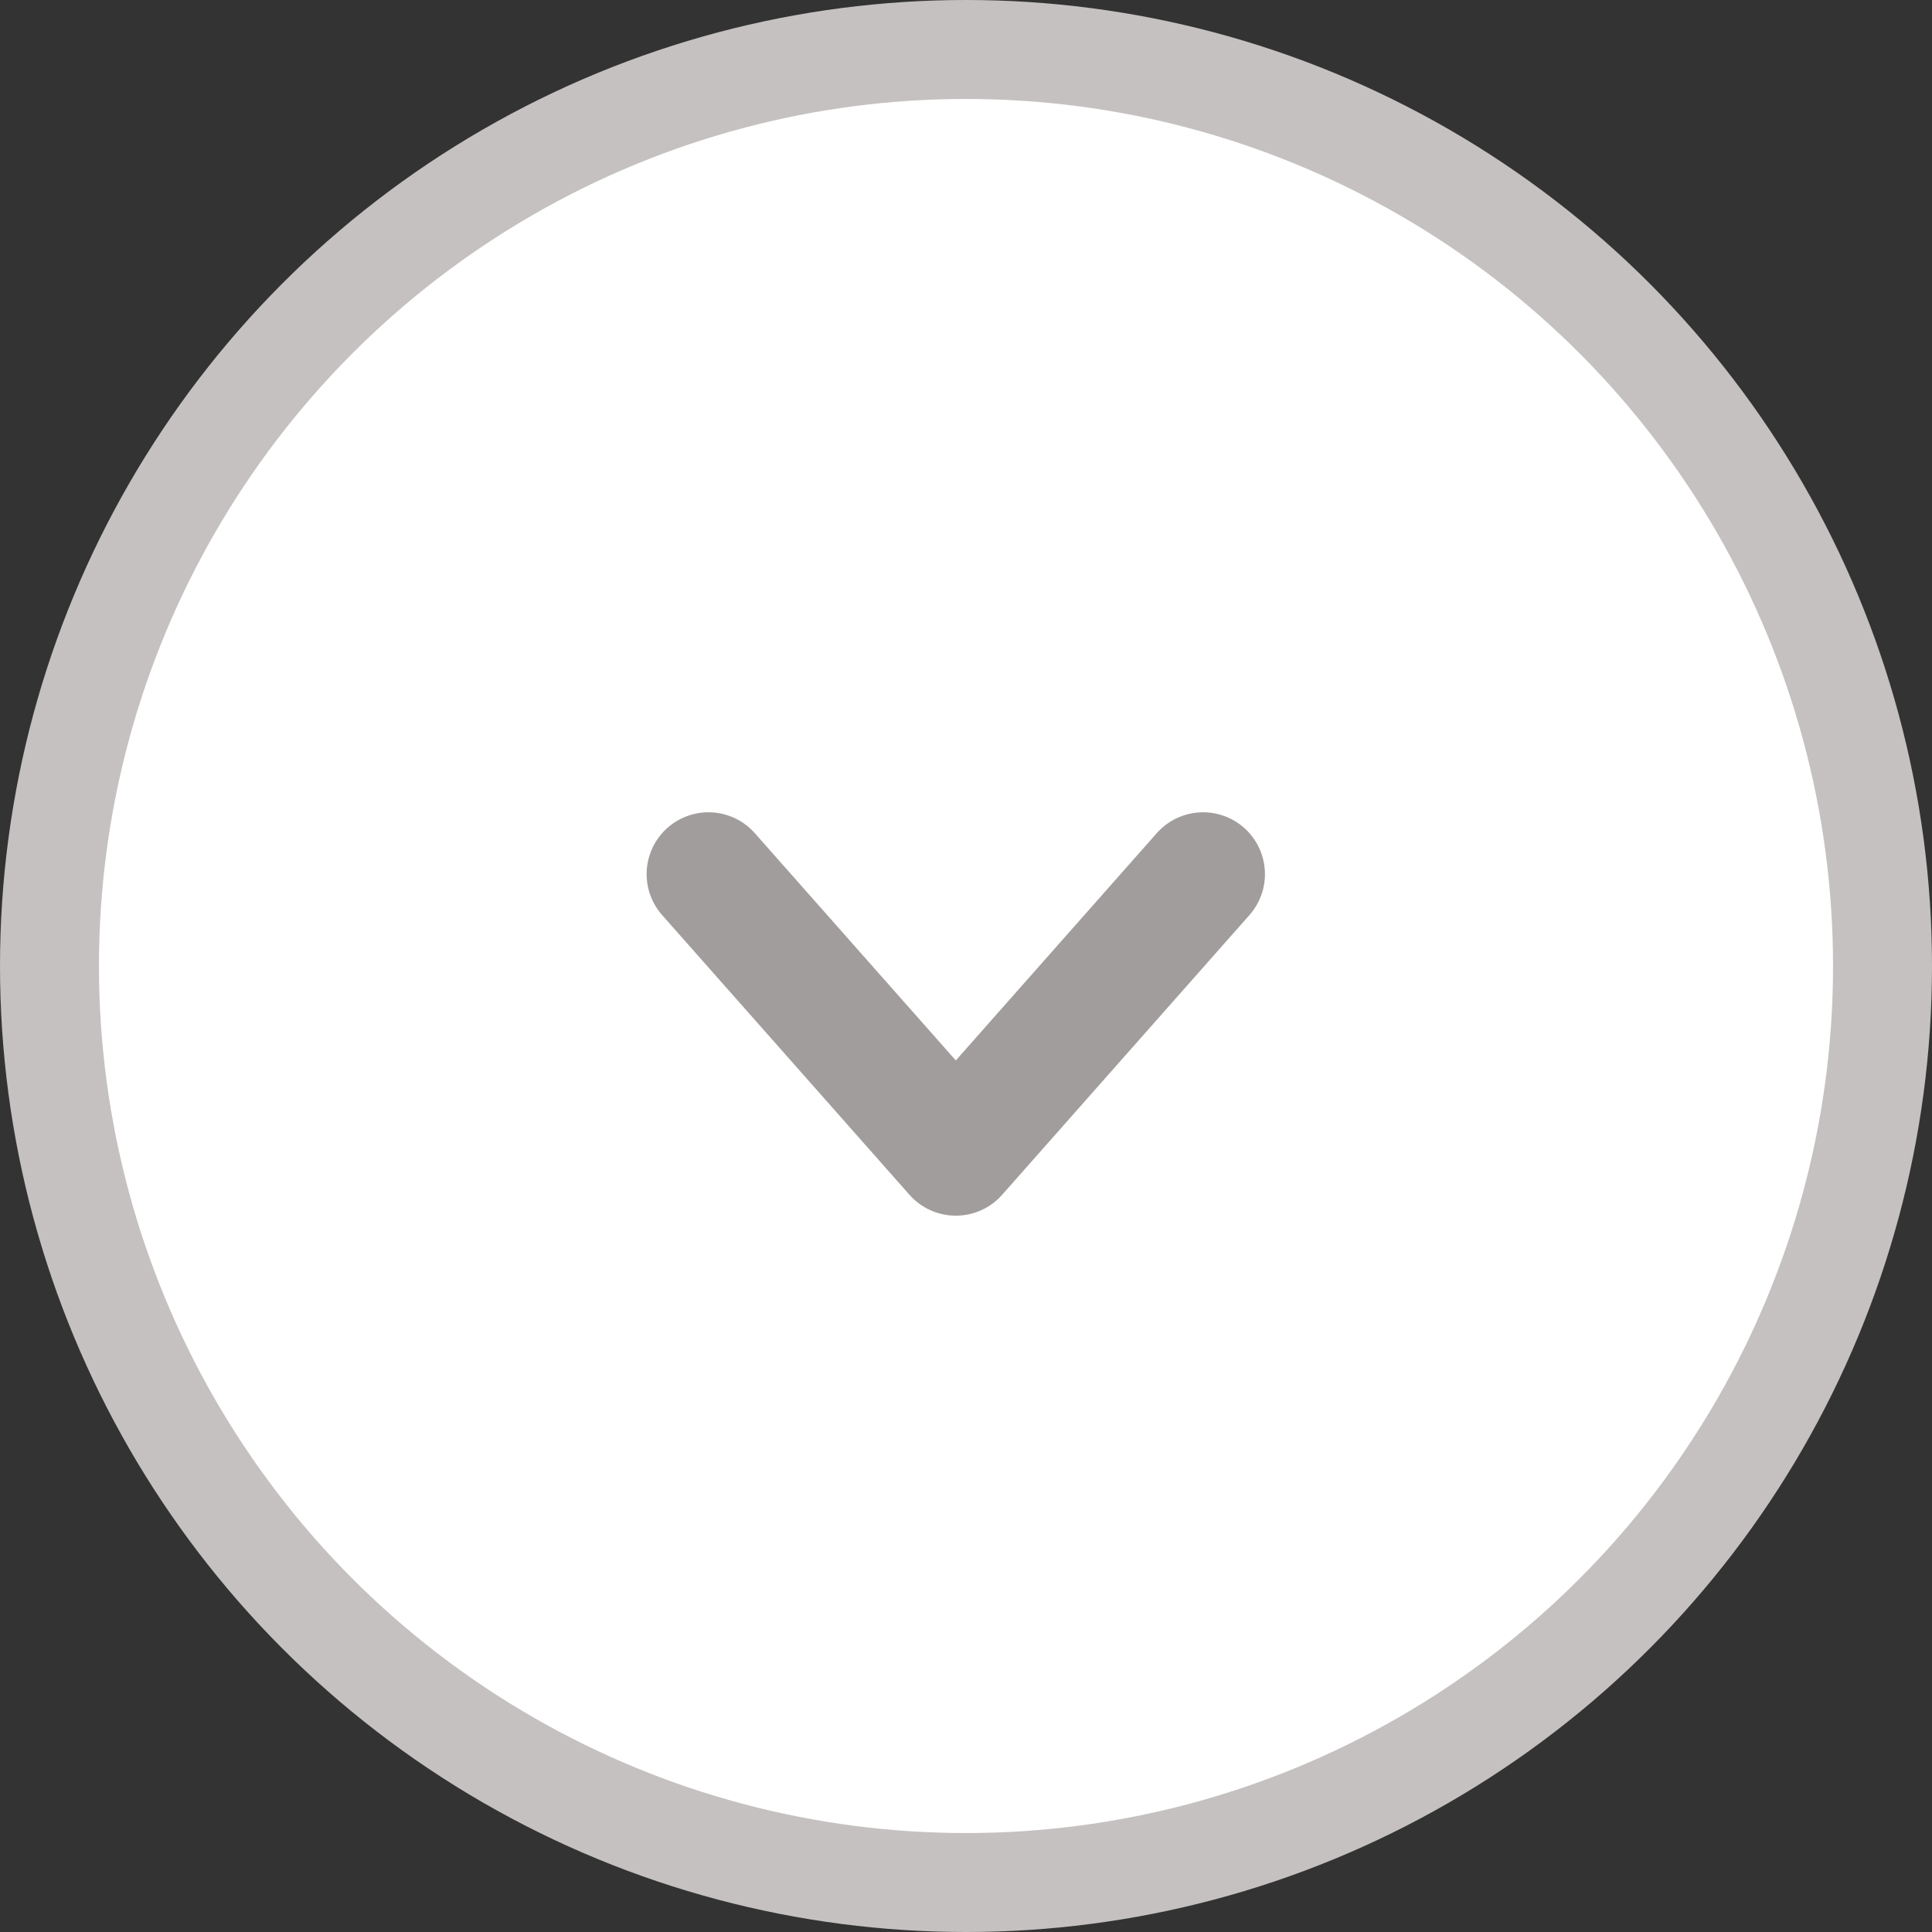 <?xml version="1.0" encoding="utf-8"?>
<!-- Generator: Adobe Illustrator 24.1.0, SVG Export Plug-In . SVG Version: 6.00 Build 0)  -->
<!DOCTYPE svg PUBLIC "-//W3C//DTD SVG 1.1//EN" "http://www.w3.org/Graphics/SVG/1.1/DTD/svg11.dtd">
<svg version="1.1" id="レイヤー_1" xmlns:x="http://ns.adobe.com/Extensibility/1.0/" xmlns:i="http://ns.adobe.com/AdobeIllustrator/10.0/" xmlns:graph="http://ns.adobe.com/Graphs/1.0/"
	 xmlns="http://www.w3.org/2000/svg" xmlns:xlink="http://www.w3.org/1999/xlink" x="0px" y="0px" width="39.048px"
	 height="39.048px" viewBox="0 0 39.048 39.048" style="enable-background:new 0 0 39.048 39.048;" xml:space="preserve">
<rect x="0" y="0" width="39.048" height="39.048" fill="#333333" stroke="none"/>
<style type="text/css">
	.st0{fill:#FFFFFF;stroke:#C5C1C0;stroke-width:2;stroke-miterlimit:10;}
	.st1{fill:#FFFFFF;stroke:#A19D9C;stroke-width:2.5;stroke-linecap:round;stroke-linejoin:round;stroke-miterlimit:10;}
</style>
<g>
	<circle class="st0" cx="19.524" cy="19.524" r="18.524"/>
	<polyline class="st1" points="24.316,17.667 19.318,23.32 14.319,17.667 	"/>
</g>
</svg>
